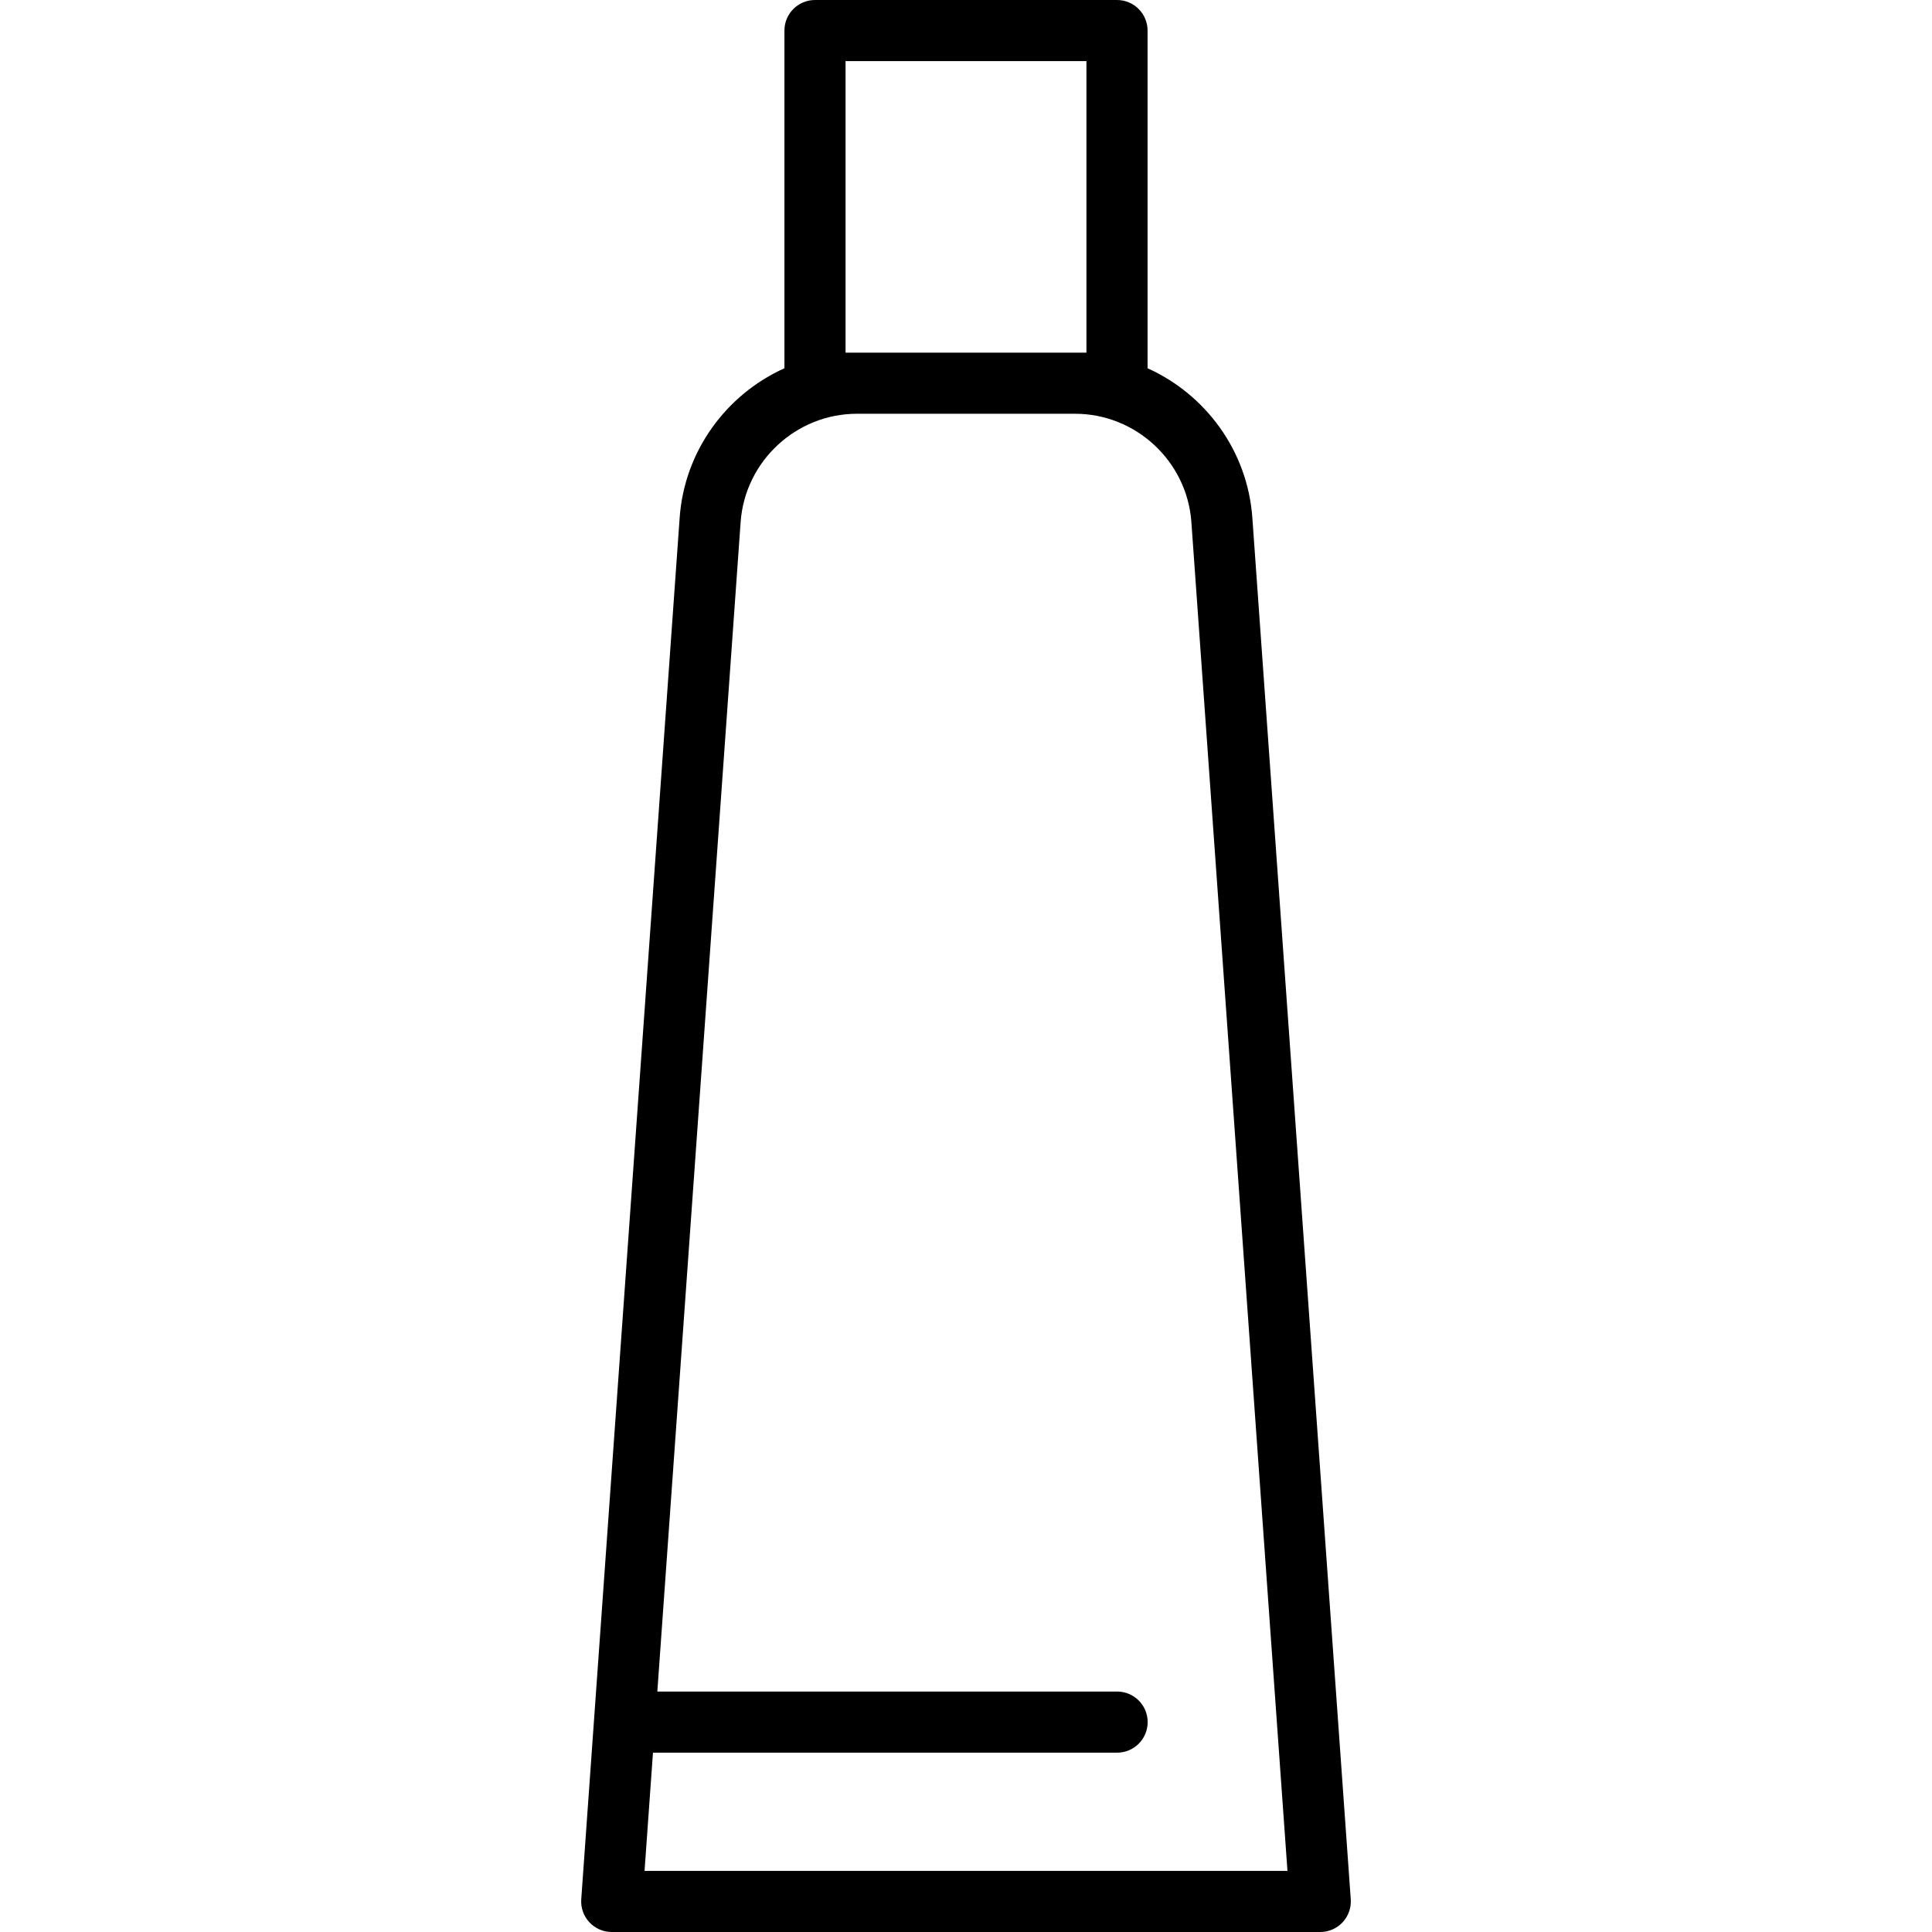<?xml version="1.0" encoding="iso-8859-1"?>
<!-- Uploaded to: SVG Repo, www.svgrepo.com, Generator: SVG Repo Mixer Tools -->
<!DOCTYPE svg PUBLIC "-//W3C//DTD SVG 1.1//EN" "http://www.w3.org/Graphics/SVG/1.1/DTD/svg11.dtd">
<svg fill="#000000" height="800px" width="800px" version="1.1" id="Capa_1" xmlns="http://www.w3.org/2000/svg" xmlns:xlink="http://www.w3.org/1999/xlink" 
	 viewBox="0 0 410.887 410.887" xml:space="preserve">
<path d="M287.271,403.925l-20.929-293.814c-1.014-14.233-9.951-26.234-22.282-31.794V6.5c0-3.59-2.91-6.5-6.5-6.5h-64.232
	c-3.59,0-6.5,2.91-6.5,6.5v71.817c-12.331,5.56-21.269,17.561-22.282,31.794l-20.929,293.814c-0.128,1.8,0.497,3.572,1.727,4.892
	c1.229,1.32,2.953,2.07,4.757,2.07h150.688c1.804,0,3.527-0.75,4.757-2.07C286.773,407.497,287.398,405.725,287.271,403.925z
	 M179.827,74.996V13h51.232v61.996h-2.423H182.25H179.827z M137.079,397.887l1.791-25.14h98.709c3.59,0,6.5-2.91,6.5-6.5
	s-2.91-6.5-6.5-6.5h-97.783l17.716-248.712c0.921-12.919,11.787-23.039,24.738-23.039h46.387c12.951,0,23.817,10.12,24.738,23.039
	l20.433,286.852H137.079z"/>
</svg>